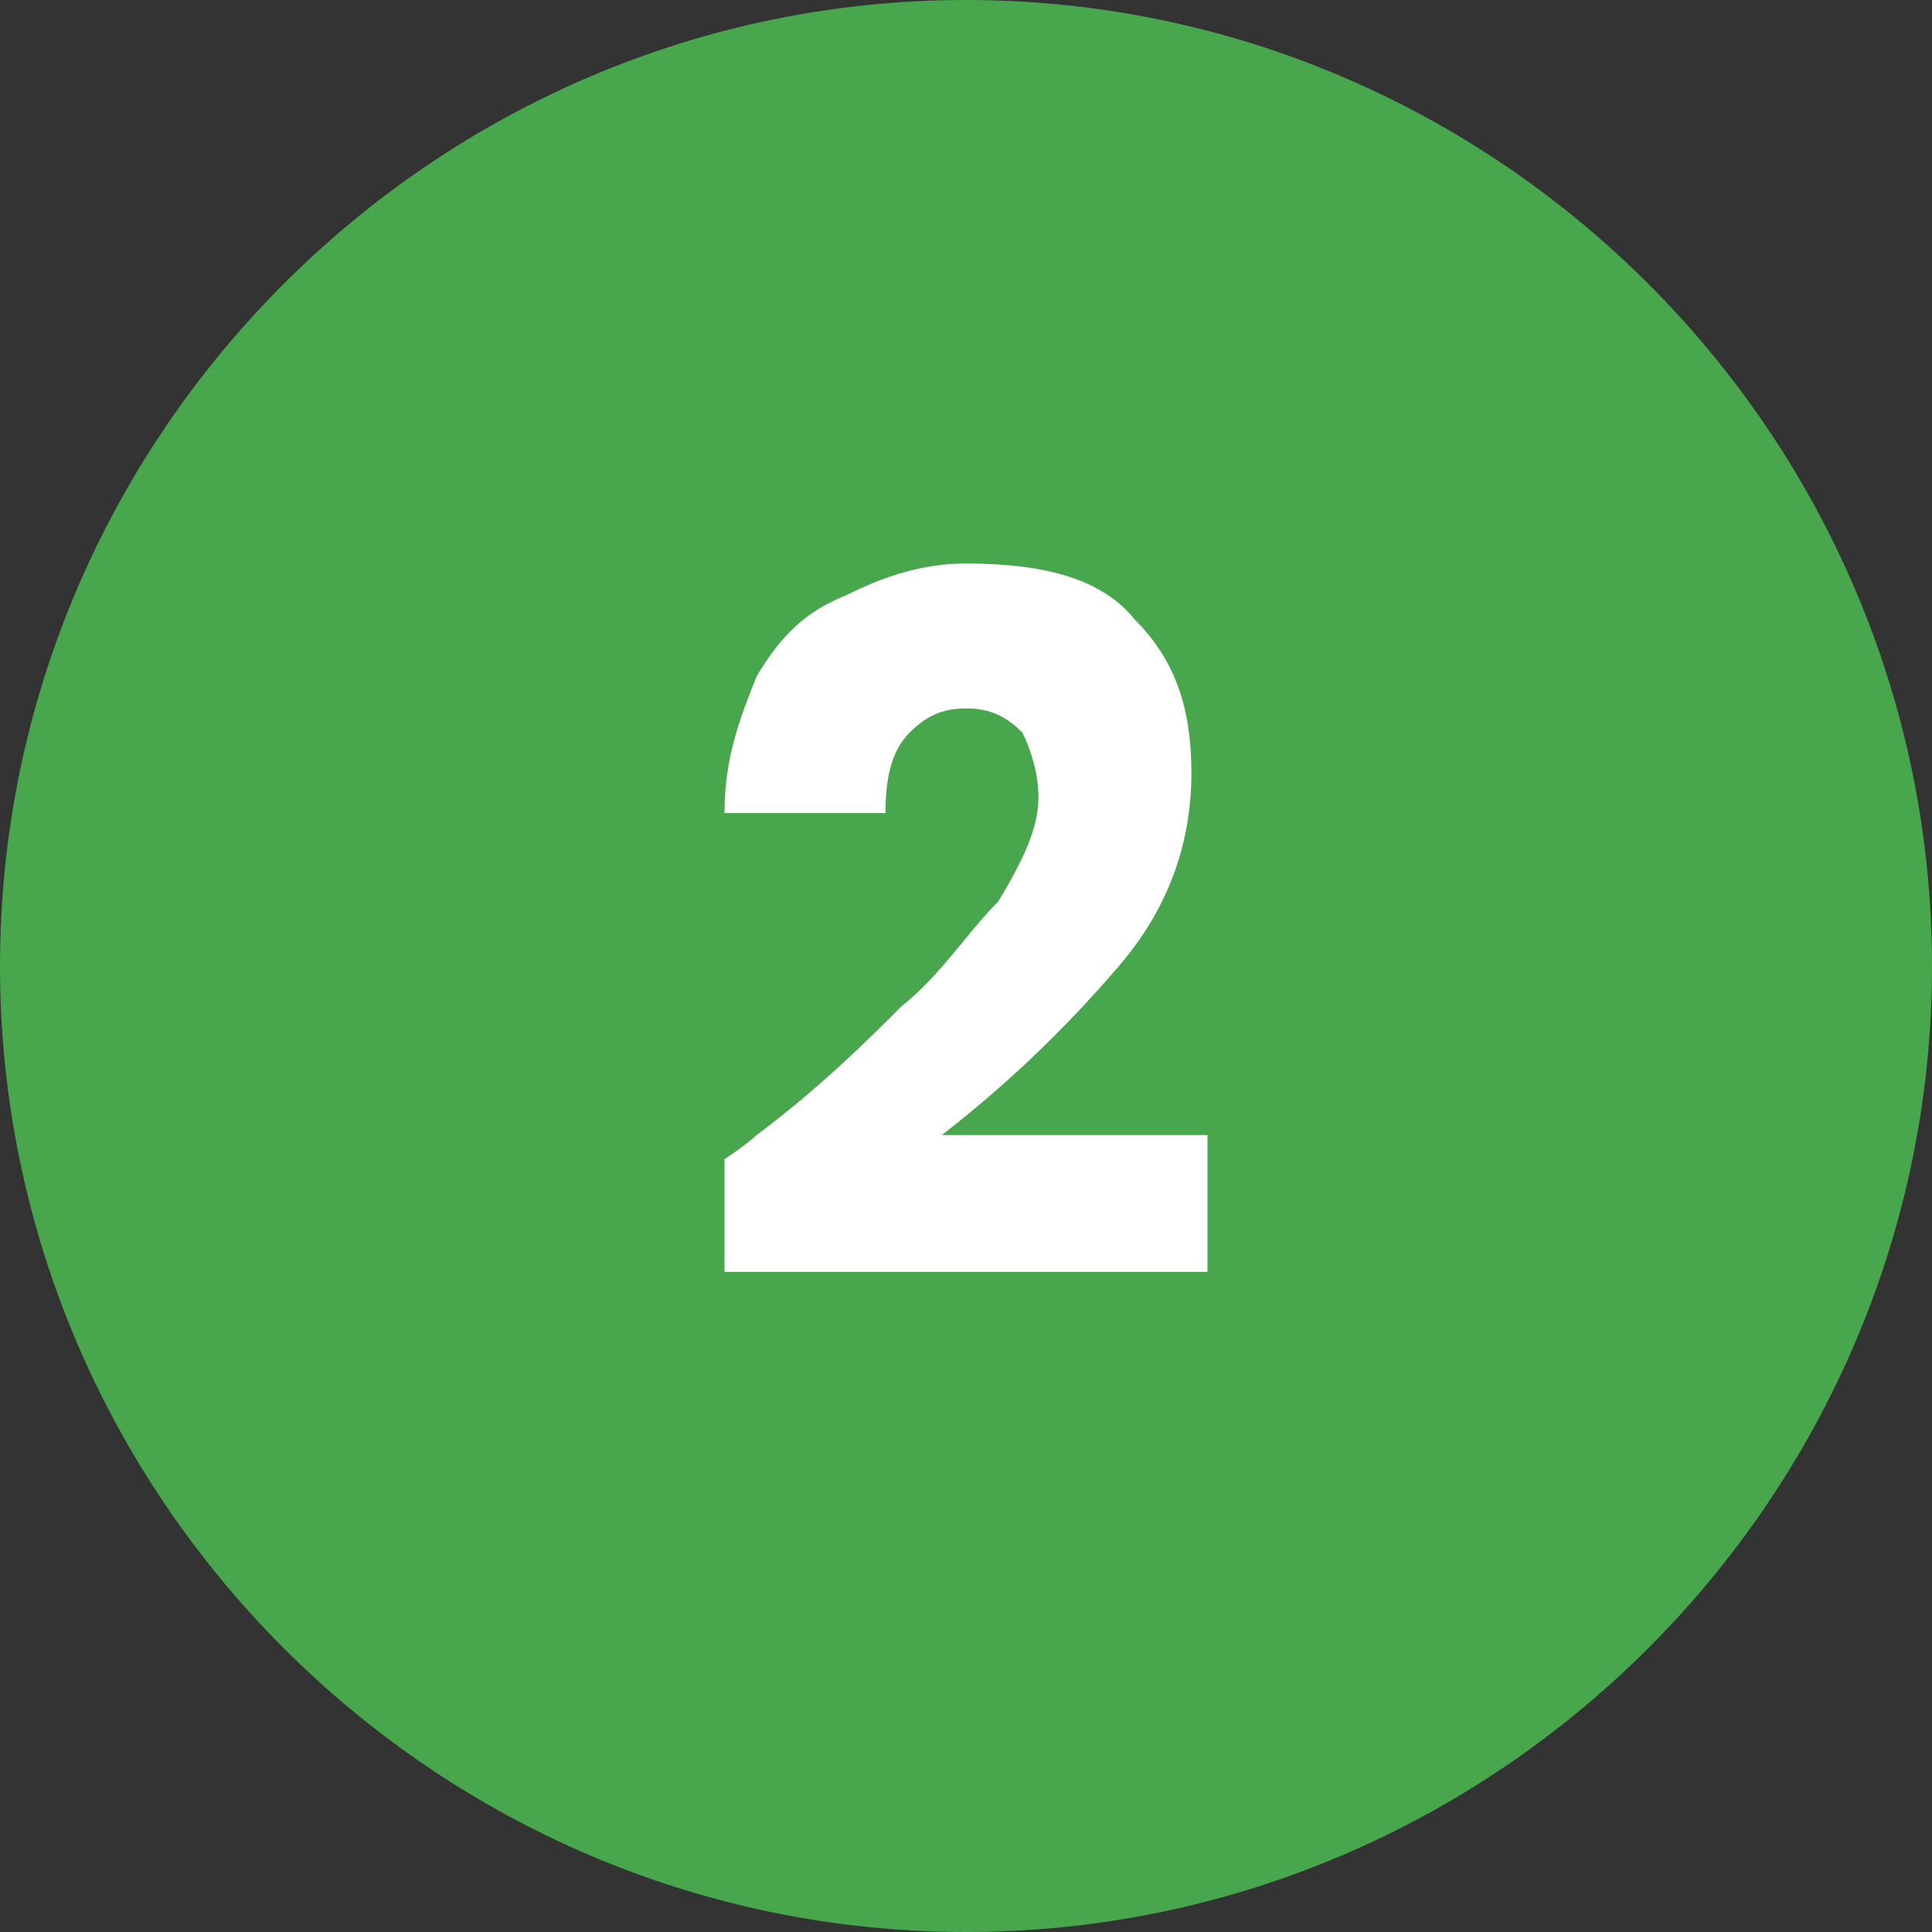 <?xml version="1.0" encoding="utf-8"?>
<!-- Generator: Adobe Illustrator 24.1.0, SVG Export Plug-In . SVG Version: 6.00 Build 0)  -->
<svg version="1.1" id="Livello_1" xmlns="http://www.w3.org/2000/svg" xmlns:xlink="http://www.w3.org/1999/xlink" x="0px" y="0px"
	 viewBox="0 0 24 24" style="enable-background:new 0 0 24 24;" xml:space="preserve">
<rect x="0" y="0" width="24" height="24" fill="#333333" stroke="none"/>
<style type="text/css">
	.st0{fill:#48A64D;}
	.st1{fill:#FFFFFF;}
</style>
<path class="st0" d="M12,0L12,0c6.6,0,12,5.4,12,12l0,0c0,6.6-5.4,12-12,12l0,0C5.4,24,0,18.6,0,12l0,0C0,5.4,5.4,0,12,0z"/>
<path class="st1" d="M9,14.4c0.3-0.2,0.4-0.3,0.4-0.3c0.8-0.6,1.4-1.2,1.8-1.6c0.5-0.4,0.8-0.9,1.2-1.3c0.3-0.5,0.5-0.9,0.5-1.3
	c0-0.3-0.1-0.6-0.2-0.8c-0.2-0.2-0.4-0.3-0.7-0.3s-0.5,0.1-0.7,0.3c-0.2,0.2-0.3,0.5-0.3,1h-2c0-0.7,0.2-1.2,0.4-1.7
	c0.3-0.5,0.6-0.8,1.1-1C10.9,7.2,11.4,7,12,7c1,0,1.7,0.2,2.1,0.7c0.5,0.5,0.7,1.1,0.7,1.9c0,0.9-0.3,1.7-0.9,2.4
	c-0.6,0.7-1.3,1.4-2.2,2.1H15v1.7H9V14.4z"/>
</svg>
